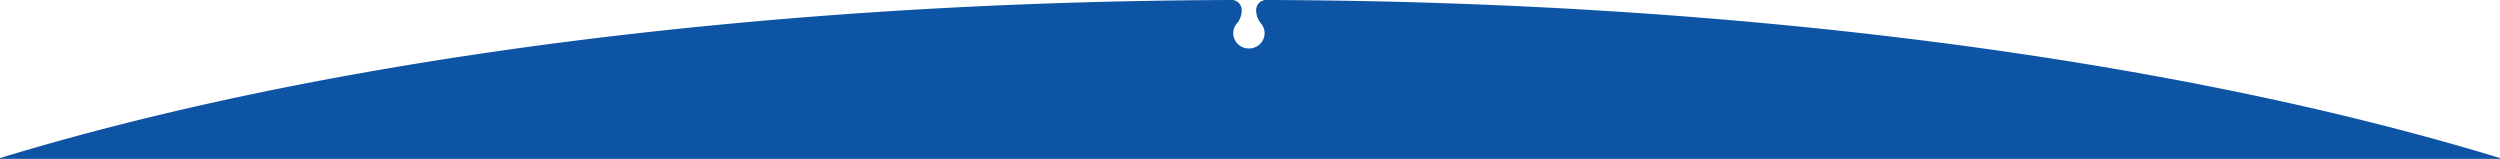 <?xml version="1.0" encoding="UTF-8"?> <svg xmlns="http://www.w3.org/2000/svg" width="1920" height="121.986" viewBox="0 0 1920 121.986"> <path d="M1559-83H-361v-.6c61.244-18.688,128.591-35.66,200.171-50.444,72.653-15.007,150.321-27.9,230.845-38.309,82.029-10.607,167.856-18.752,255.1-24.209,85.291-5.337,173.089-8.171,260.952-8.424a8.477,8.477,0,0,1,1.395.432l.2.079a7.692,7.692,0,0,1,4.952,7.129v.285a15.273,15.273,0,0,1-3.649,10.03,11.506,11.506,0,0,0-2.825,8.07,11.925,11.925,0,0,0,11.678,11.2c.109,0,.227.005.358.005a12.146,12.146,0,0,0,8.386-3.315,11.483,11.483,0,0,0,3.651-8.408,11.549,11.549,0,0,0-2.685-7.377,15.893,15.893,0,0,1-3.8-10.1v-.391a7.691,7.691,0,0,1,4.948-7.128l.2-.08a8.311,8.311,0,0,1,1.426-.437c88.289.222,176.517,3.051,262.233,8.408,87.15,5.445,172.88,13.57,254.812,24.151,80.449,10.388,158.047,23.246,230.639,38.218,71.909,14.827,139.54,31.857,201.016,50.614V-83Z" transform="translate(361 204.985)" fill="#0e54a5"></path> </svg> 